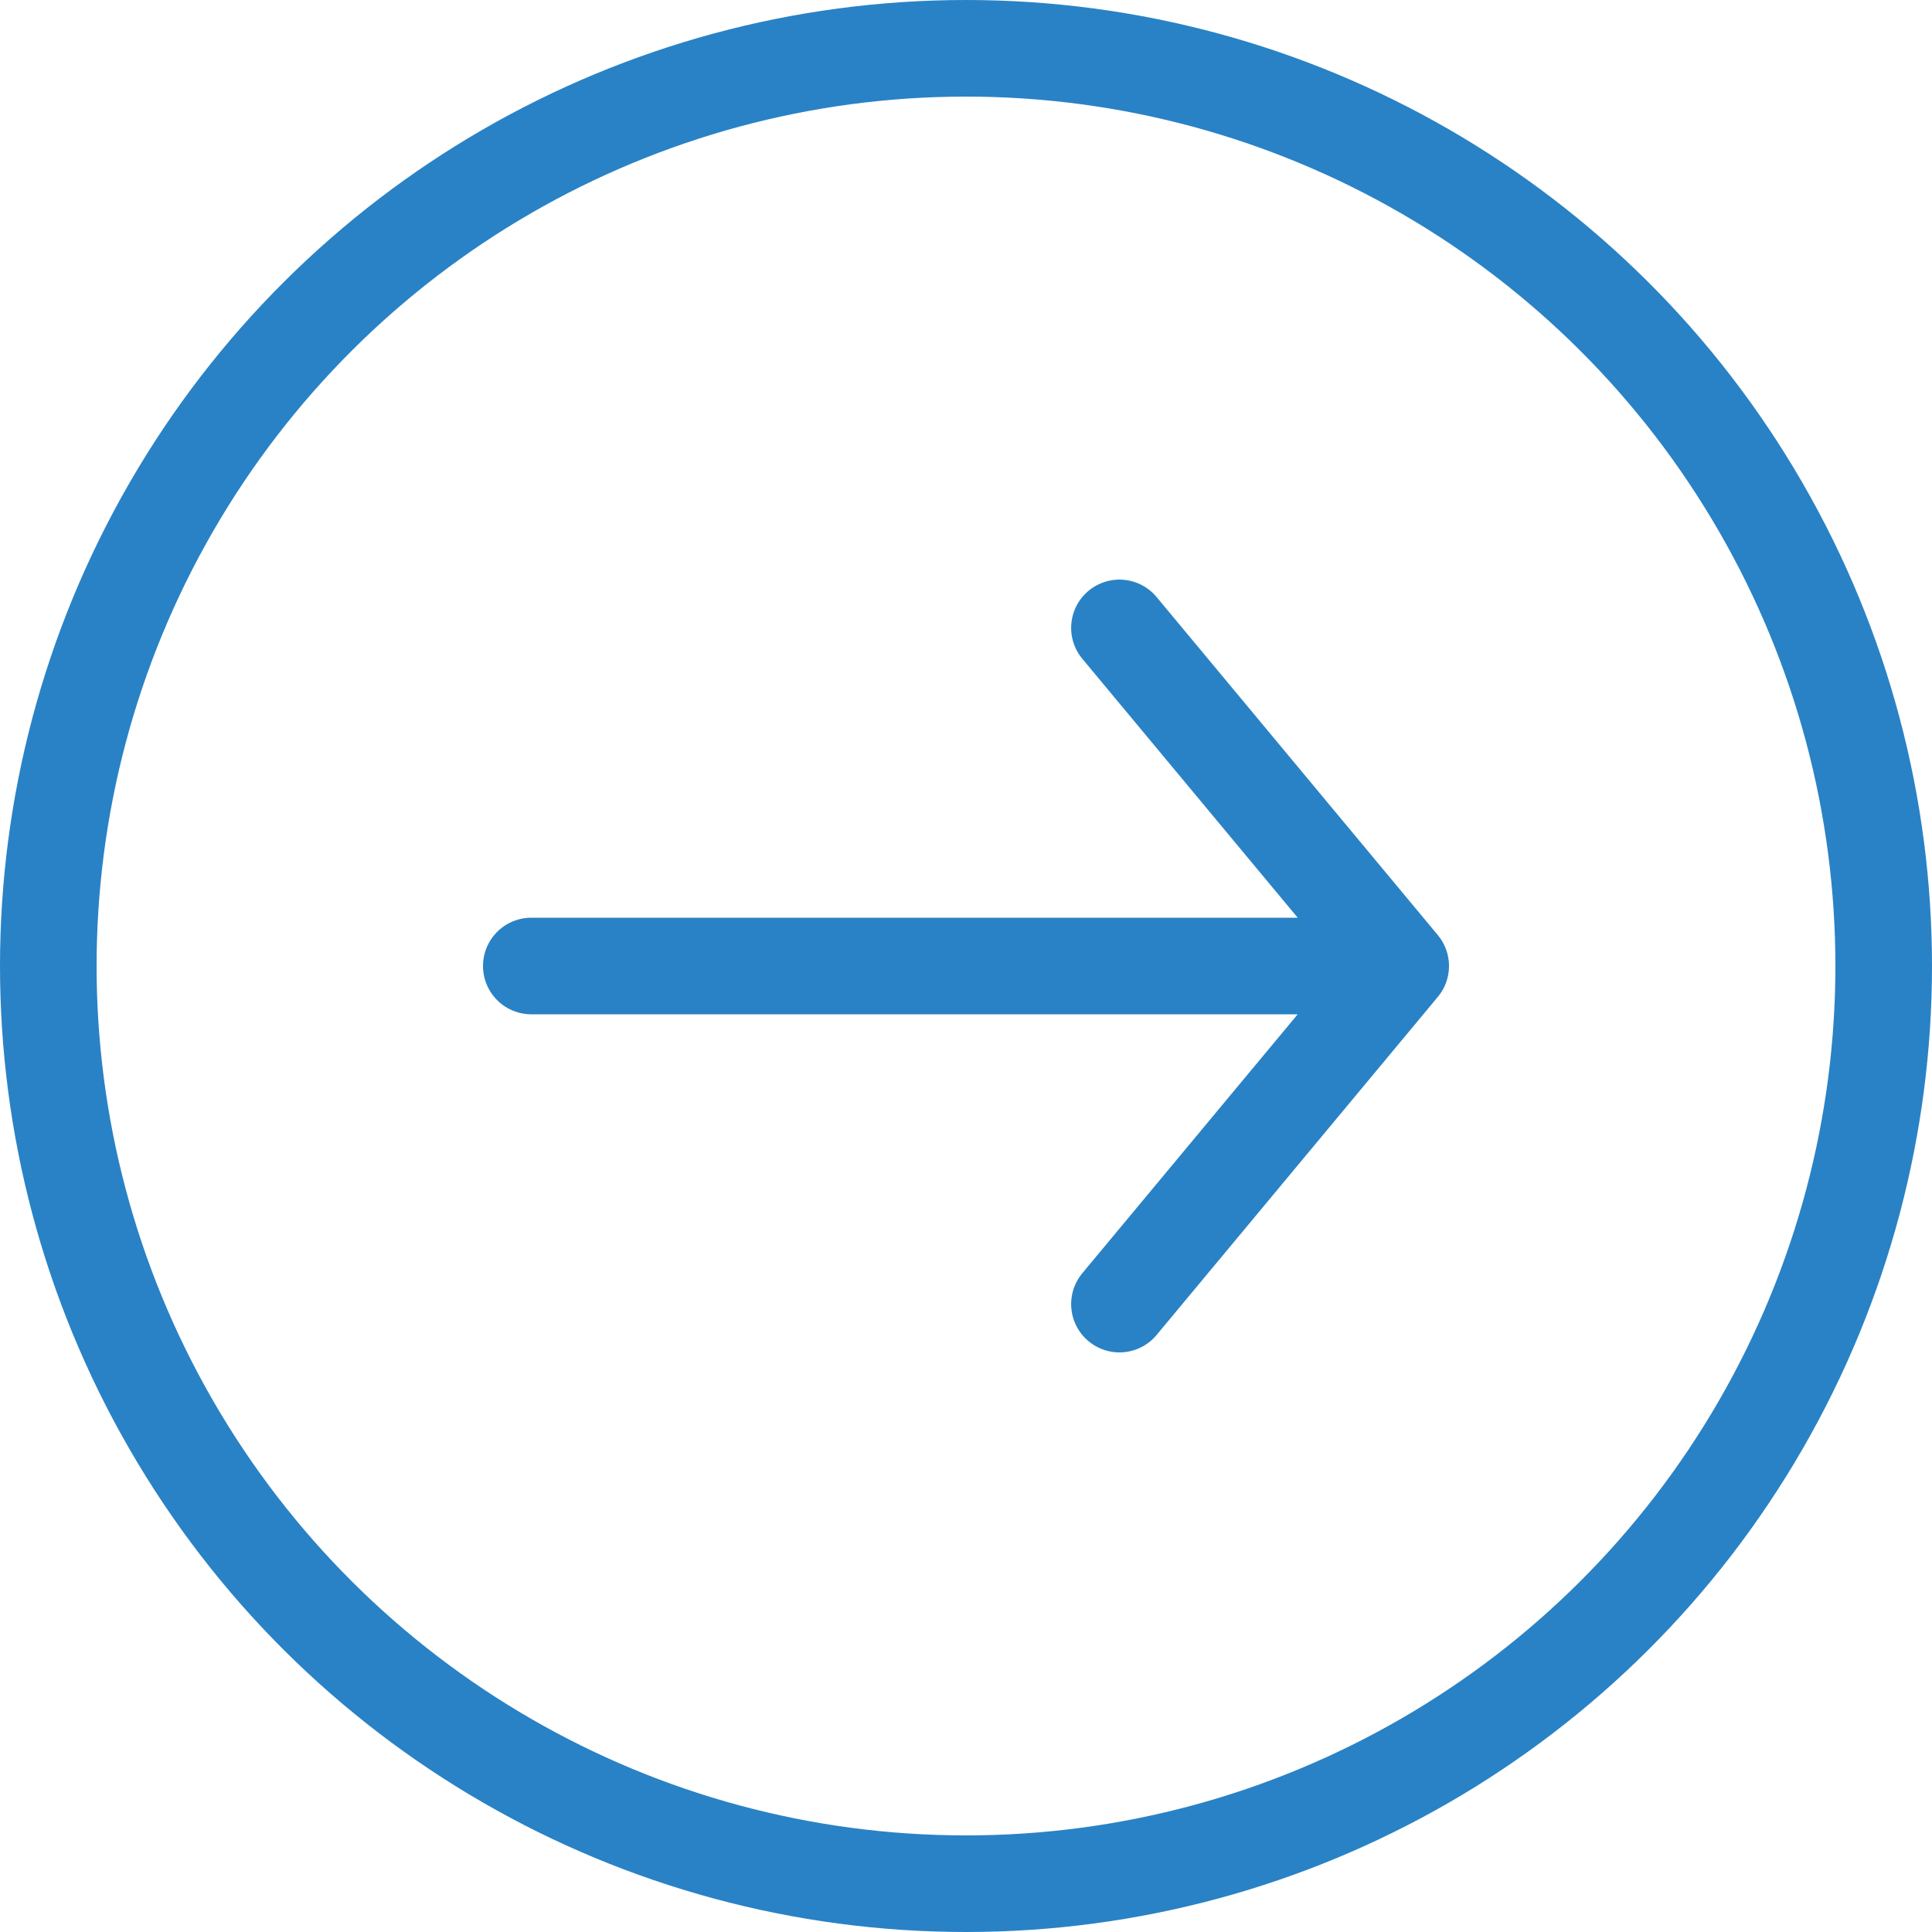 <?xml version="1.0" encoding="UTF-8"?> <svg xmlns="http://www.w3.org/2000/svg" width="40" height="40" viewBox="0 0 40 40" fill="none"> <circle cx="20" cy="20" r="19" transform="rotate(-90 20 20)" stroke="#2982C5" stroke-width="2"></circle> <path d="M11 20H29M29 20L23.177 27M29 20L23.177 13" stroke="#2982C5" stroke-width="2" stroke-linecap="round" stroke-linejoin="round"></path> </svg> 